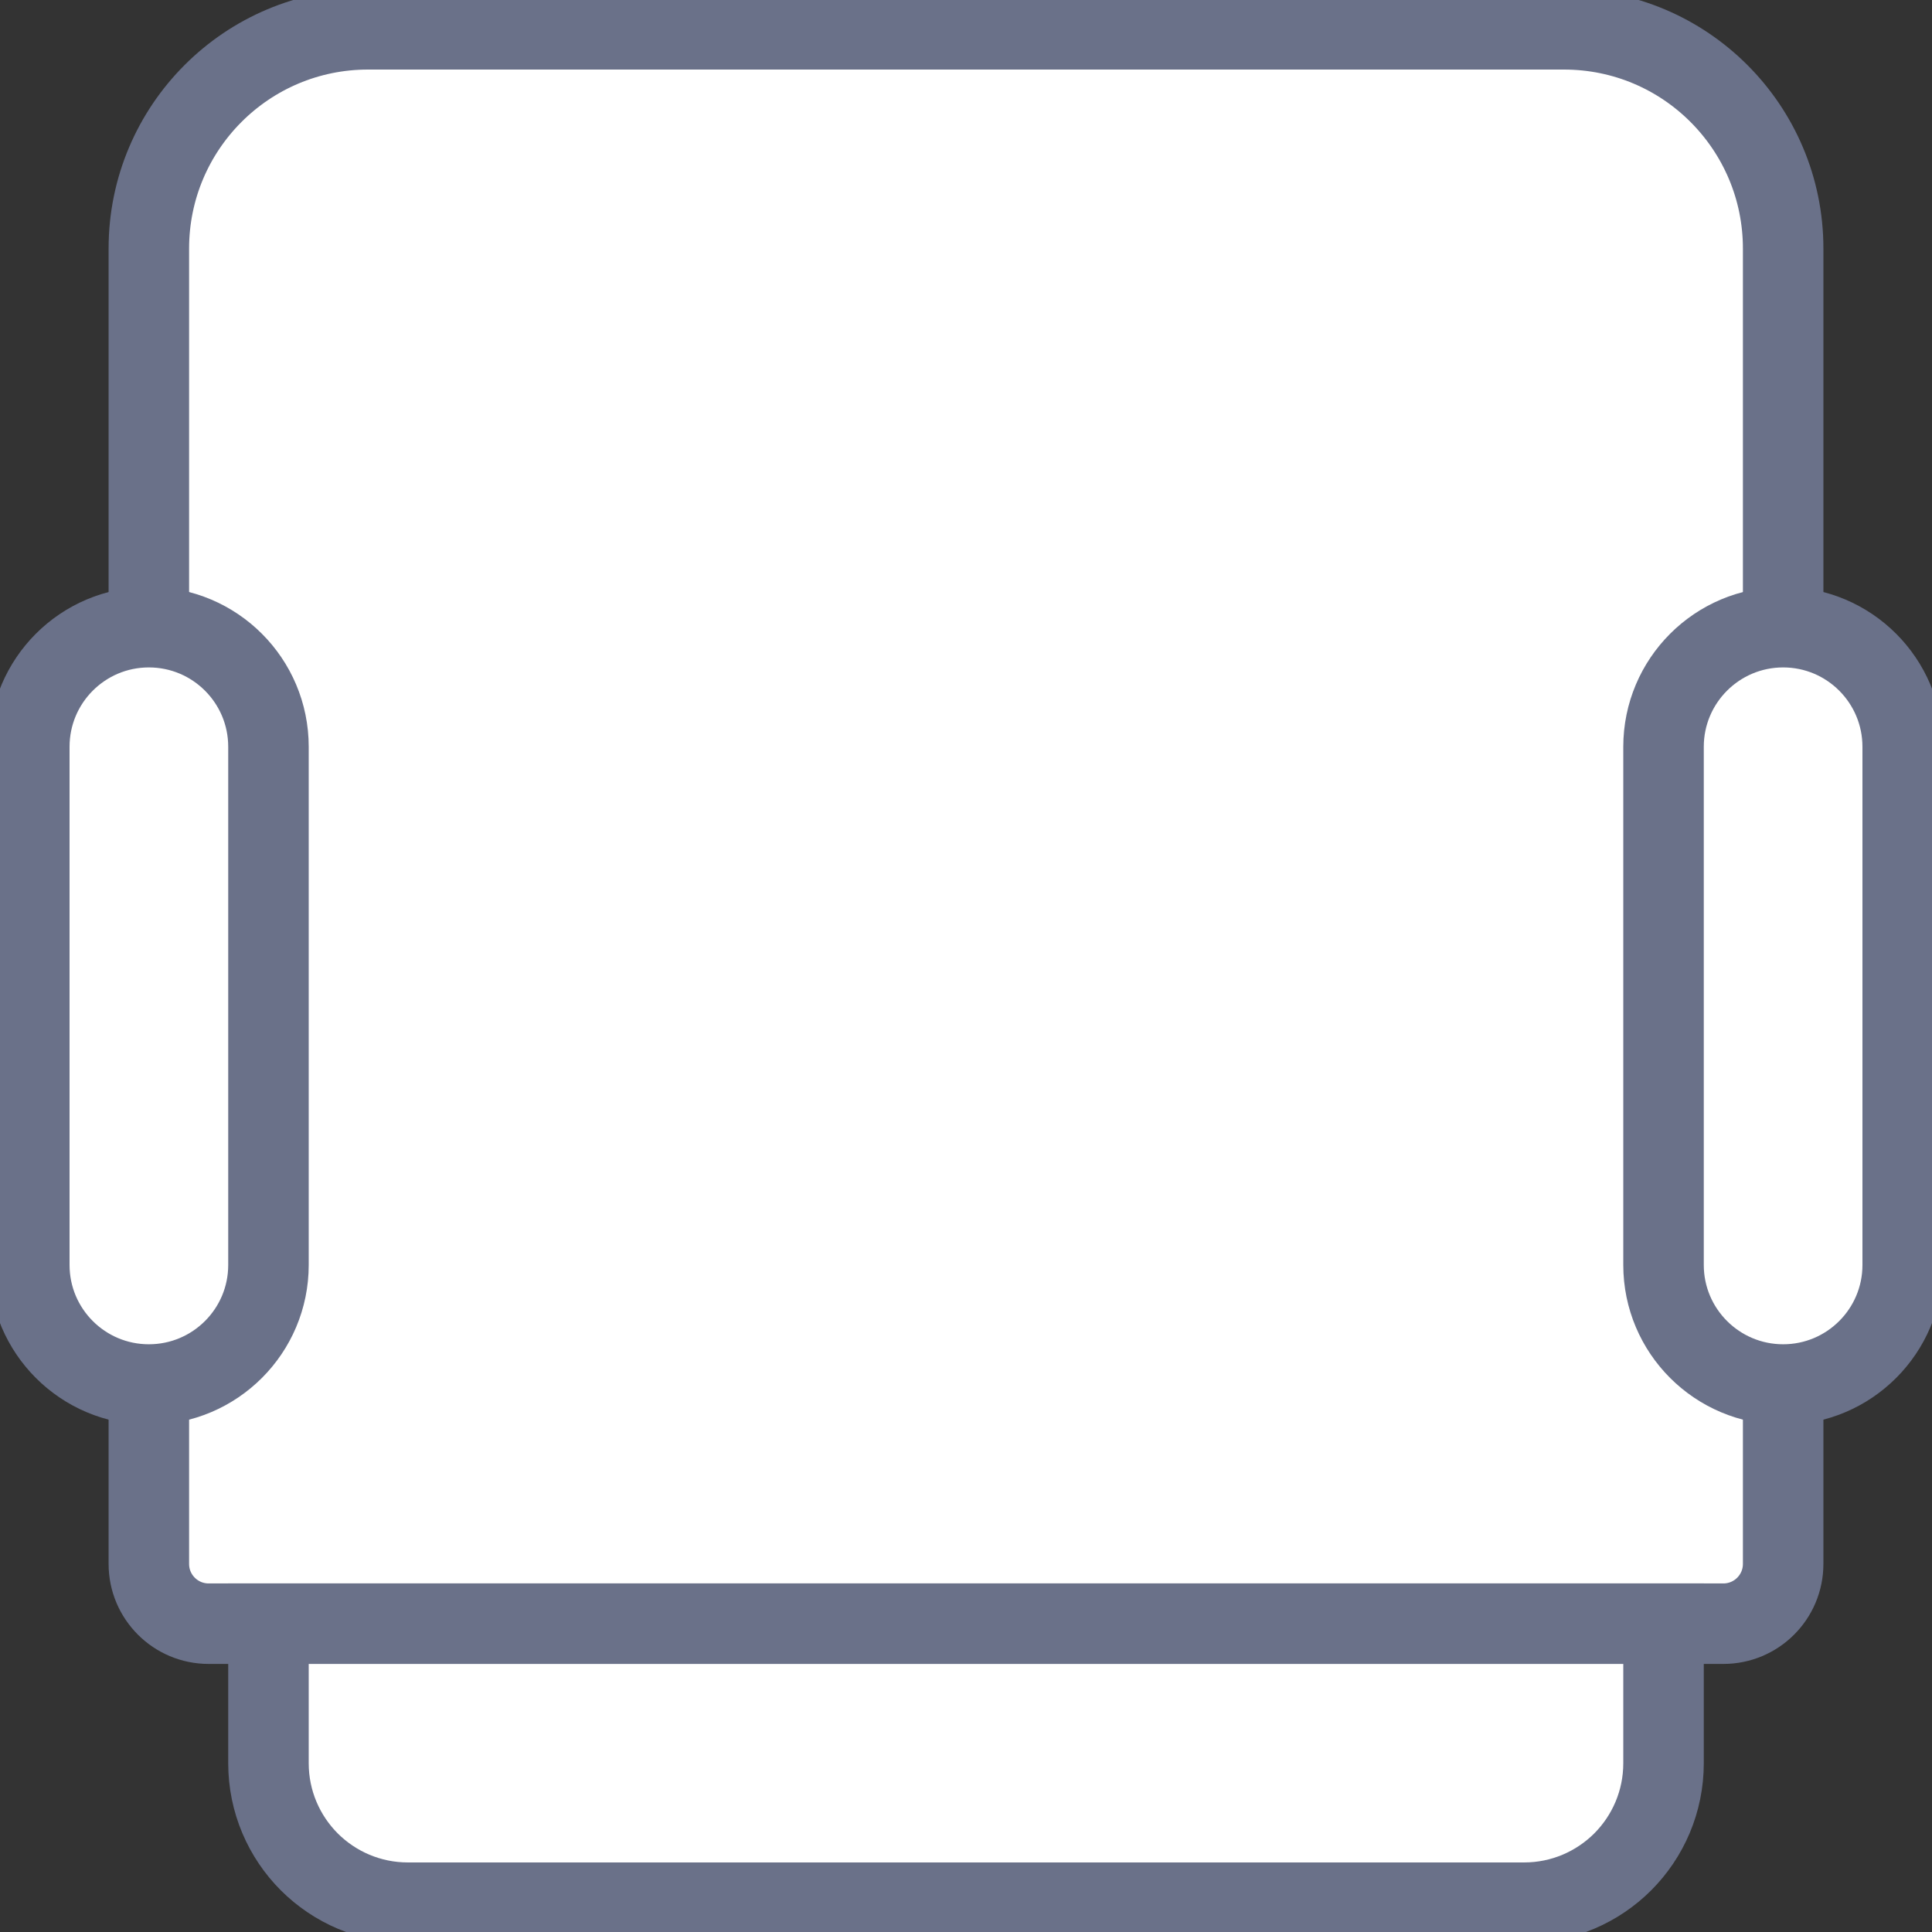 
<svg width="24" height="24" viewBox="0 0 24 24" fill="none" xmlns="http://www.w3.org/2000/svg">
<rect x="0" y="0" width="24" height="24" fill="#333333" stroke="none"/>
<g clip-path="url(#clip0_0_4573)">
<path fill-rule="evenodd" clip-rule="evenodd" d="M19.427 0.364C20.18 0.364 20.86 0.668 21.353 1.161C21.846 1.654 22.151 2.335 22.151 3.087V19.427C22.151 19.633 22.068 19.818 21.933 19.953C21.799 20.087 21.613 20.17 21.408 20.17H2.592C2.387 20.17 2.201 20.087 2.067 19.953C1.932 19.818 1.849 19.633 1.849 19.427V3.087C1.849 2.335 2.154 1.654 2.647 1.161C3.14 0.668 3.82 0.364 4.573 0.364H19.427Z" fill="white" stroke="#6A7189"/>
<path fill-rule="evenodd" clip-rule="evenodd" d="M20.665 20.17V21.903C20.665 22.382 20.471 22.815 20.158 23.129C19.844 23.442 19.411 23.636 18.932 23.636H5.068C4.589 23.636 4.156 23.442 3.842 23.129C3.529 22.815 3.335 22.382 3.335 21.903V20.17H20.665Z" fill="white" stroke="#6A7189"/>
<path d="M3.335 9.277C3.335 8.456 2.67 7.791 1.849 7.791C1.029 7.791 0.364 8.456 0.364 9.277V15.714C0.364 16.534 1.029 17.199 1.849 17.199C2.67 17.199 3.335 16.534 3.335 15.714V9.277Z" fill="white" stroke="#6A7189"/>
<path d="M23.636 9.277C23.636 8.456 22.971 7.791 22.151 7.791C21.331 7.791 20.665 8.456 20.665 9.277V15.714C20.665 16.534 21.331 17.199 22.151 17.199C22.971 17.199 23.636 16.534 23.636 15.714V9.277Z" fill="white" stroke="#6A7189"/>
</g>
<defs>
<clipPath id="clip0_0_4573">
<rect width="24" height="24" fill="white"/>
</clipPath>
</defs>
</svg>